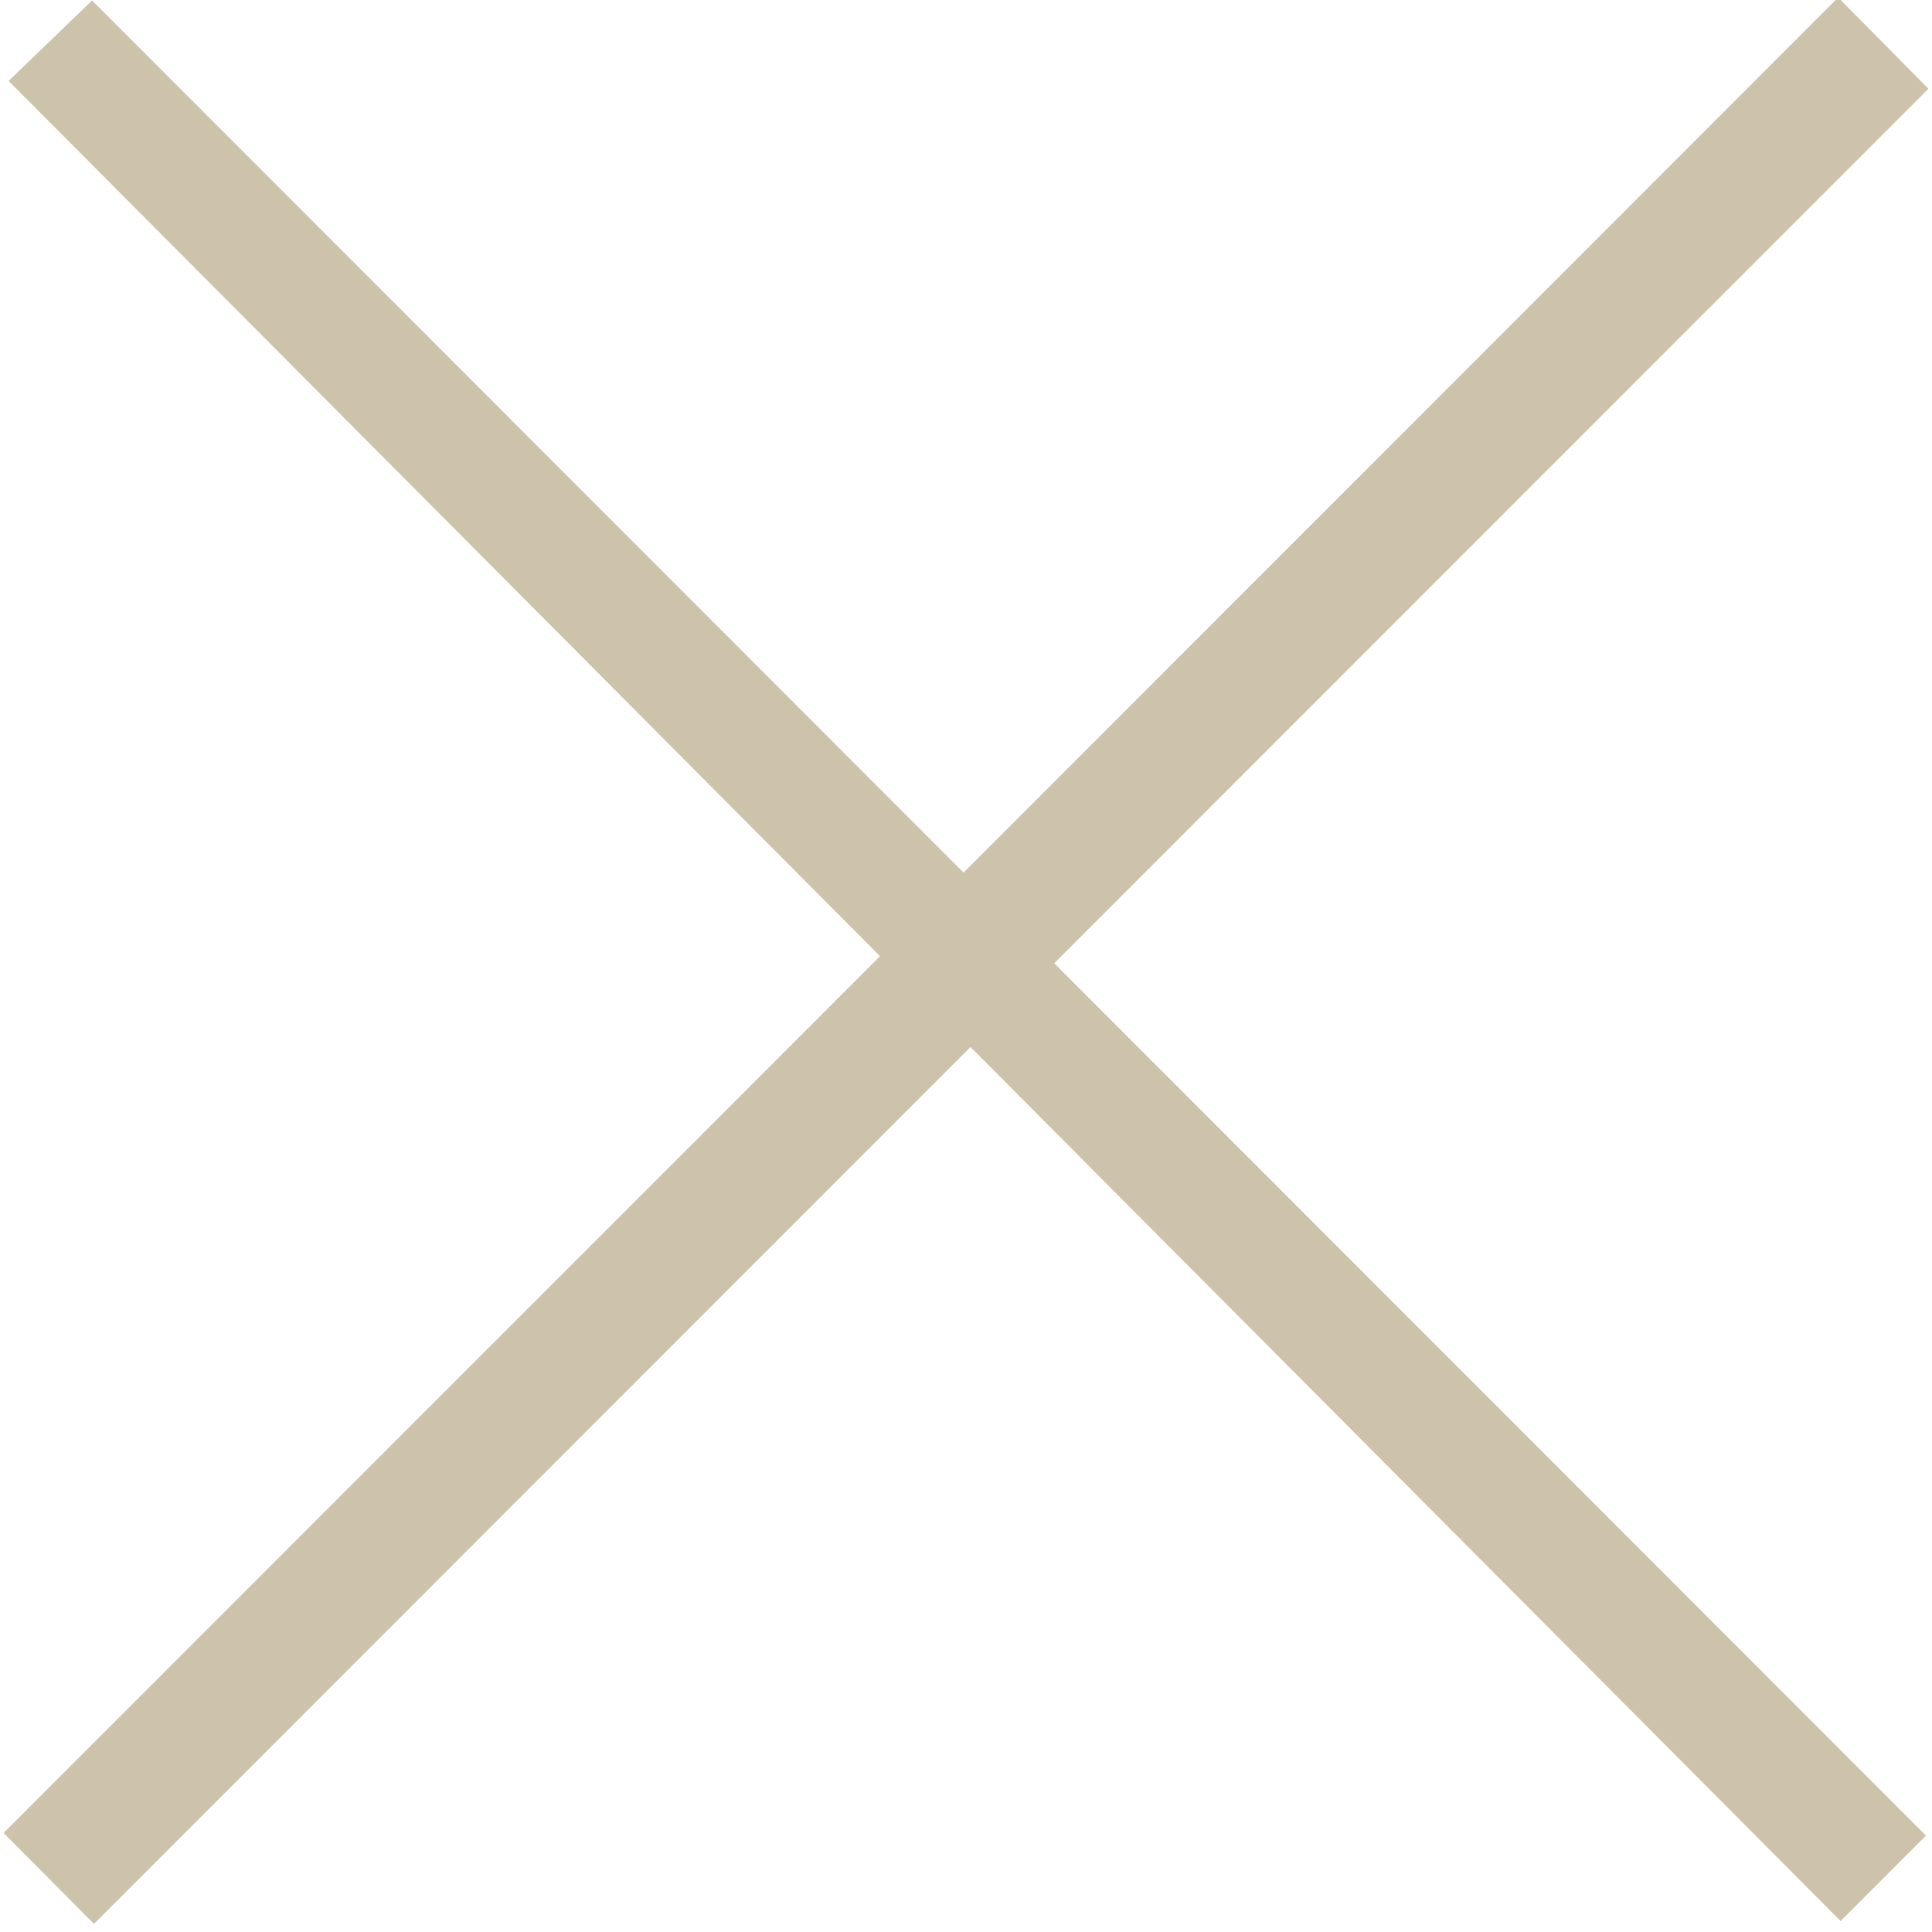 <?xml version="1.0" encoding="UTF-8" standalone="no"?>
<svg
   xmlns:dc="http://purl.org/dc/elements/1.1/"
   xmlns:cc="http://creativecommons.org/ns#"
   xmlns:rdf="http://www.w3.org/1999/02/22-rdf-syntax-ns#"
   xmlns:svg="http://www.w3.org/2000/svg"
   xmlns="http://www.w3.org/2000/svg"
   xmlns:sodipodi="http://sodipodi.sourceforge.net/DTD/sodipodi-0.dtd"
   xmlns:inkscape="http://www.inkscape.org/namespaces/inkscape"
   preserveAspectRatio="xMidYMid"
   width="25"
   height="25"
   viewBox="0 0 25 25"
   id="svg2"
   version="1.1"
   inkscape:version="0.91 r13725"
   sodipodi:docname="closeCookies - Copy.svg">
  <sodipodi:namedview
     pagecolor="#ffffff"
     bordercolor="#666666"
     borderopacity="1"
     objecttolerance="10"
     gridtolerance="10"
     guidetolerance="10"
     inkscape:pageopacity="0"
     inkscape:pageshadow="2"
     inkscape:window-width="1920"
     inkscape:window-height="1018"
     id="namedview14"
     showgrid="false"
     inkscape:zoom="30.087394"
     inkscape:cx="6.0693302"
     inkscape:cy="12.485726"
     inkscape:window-x="-8"
     inkscape:window-y="-8"
     inkscape:window-maximized="1"
     inkscape:current-layer="svg2"
     showguides="false"
     inkscape:guide-bbox="true"
     fit-margin-top="0"
     fit-margin-left="0"
     fit-margin-right="0"
     fit-margin-bottom="0">
    <sodipodi:guide
       position="-84.078,126.458"
       orientation="0,1"
       id="guide4146" />
    <sodipodi:guide
       position="-119.337,122.493"
       orientation="0,1"
       id="guide4148" />
    <sodipodi:guide
       position="-92.5,107.818"
       orientation="1,0"
       id="guide4150" />
    <sodipodi:guide
       position="-88.49,124.875"
       orientation="1,0"
       id="guide4152" />
    <sodipodi:guide
       position="-7.5,29.302"
       orientation="1,0"
       id="guide4154" />
    <sodipodi:guide
       position="-6.507,33.535"
       orientation="1,0"
       id="guide4156" />
    <sodipodi:guide
       position="-5.306,31.481"
       orientation="0,1"
       id="guide4158" />
    <sodipodi:guide
       position="-5.435,32.483"
       orientation="0,1"
       id="guide4160" />
    <sodipodi:guide
       position="-5.783,-6.522"
       orientation="0,1"
       id="guide4162" />
    <sodipodi:guide
       position="-5.326,-7.514"
       orientation="0,1"
       id="guide4164" />
    <sodipodi:guide
       position="32.498,-1.807"
       orientation="1,0"
       id="guide4166" />
    <sodipodi:guide
       position="31.505,-5.37"
       orientation="1,0"
       id="guide4168" />
  </sodipodi:namedview>
  <defs
     id="defs4">
    <style
       id="style6">
      .cls-1, .cls-2 {
        stroke: #6e2668;
        fill: none;
        fill-rule: evenodd;
      }

      .cls-1 {
        stroke-width: 5px;
      }

      .cls-2 {
        stroke-width: 3px;
      }
    </style>
  </defs>
  <g
     id="g8"
     style="fill:#cdc2aa;fill-opacity:1;stroke:#cdc2aa;stroke-width:1.049;stroke-opacity:1"
     transform="matrix(0.112,0.111,-0.112,0.111,12.503,-10.991)">
    <path
       inkscape:connector-curvature="0"
       d="m 102.373,1.642 5.281,0.053 0.971,207.701 -5.271,-0.043 z"
       class="cls-1"
       id="path10"
       style="fill:#cdc2aa;fill-opacity:1;fill-rule:evenodd;stroke:#cdc2aa;stroke-width:5.246px;stroke-opacity:1"
       sodipodi:nodetypes="ccccc" />
    <path
       inkscape:connector-curvature="0"
       d="m 210.381,102.628 0.031,6.758 -209.911,-1.406 0.09,-6.362 z"
       class="cls-2"
       id="path12"
       style="fill:#cdc2aa;fill-opacity:1;fill-rule:evenodd;stroke:#cdc2aa;stroke-width:3.148px;stroke-opacity:1"
       sodipodi:nodetypes="ccccc" />
  </g>
</svg>
